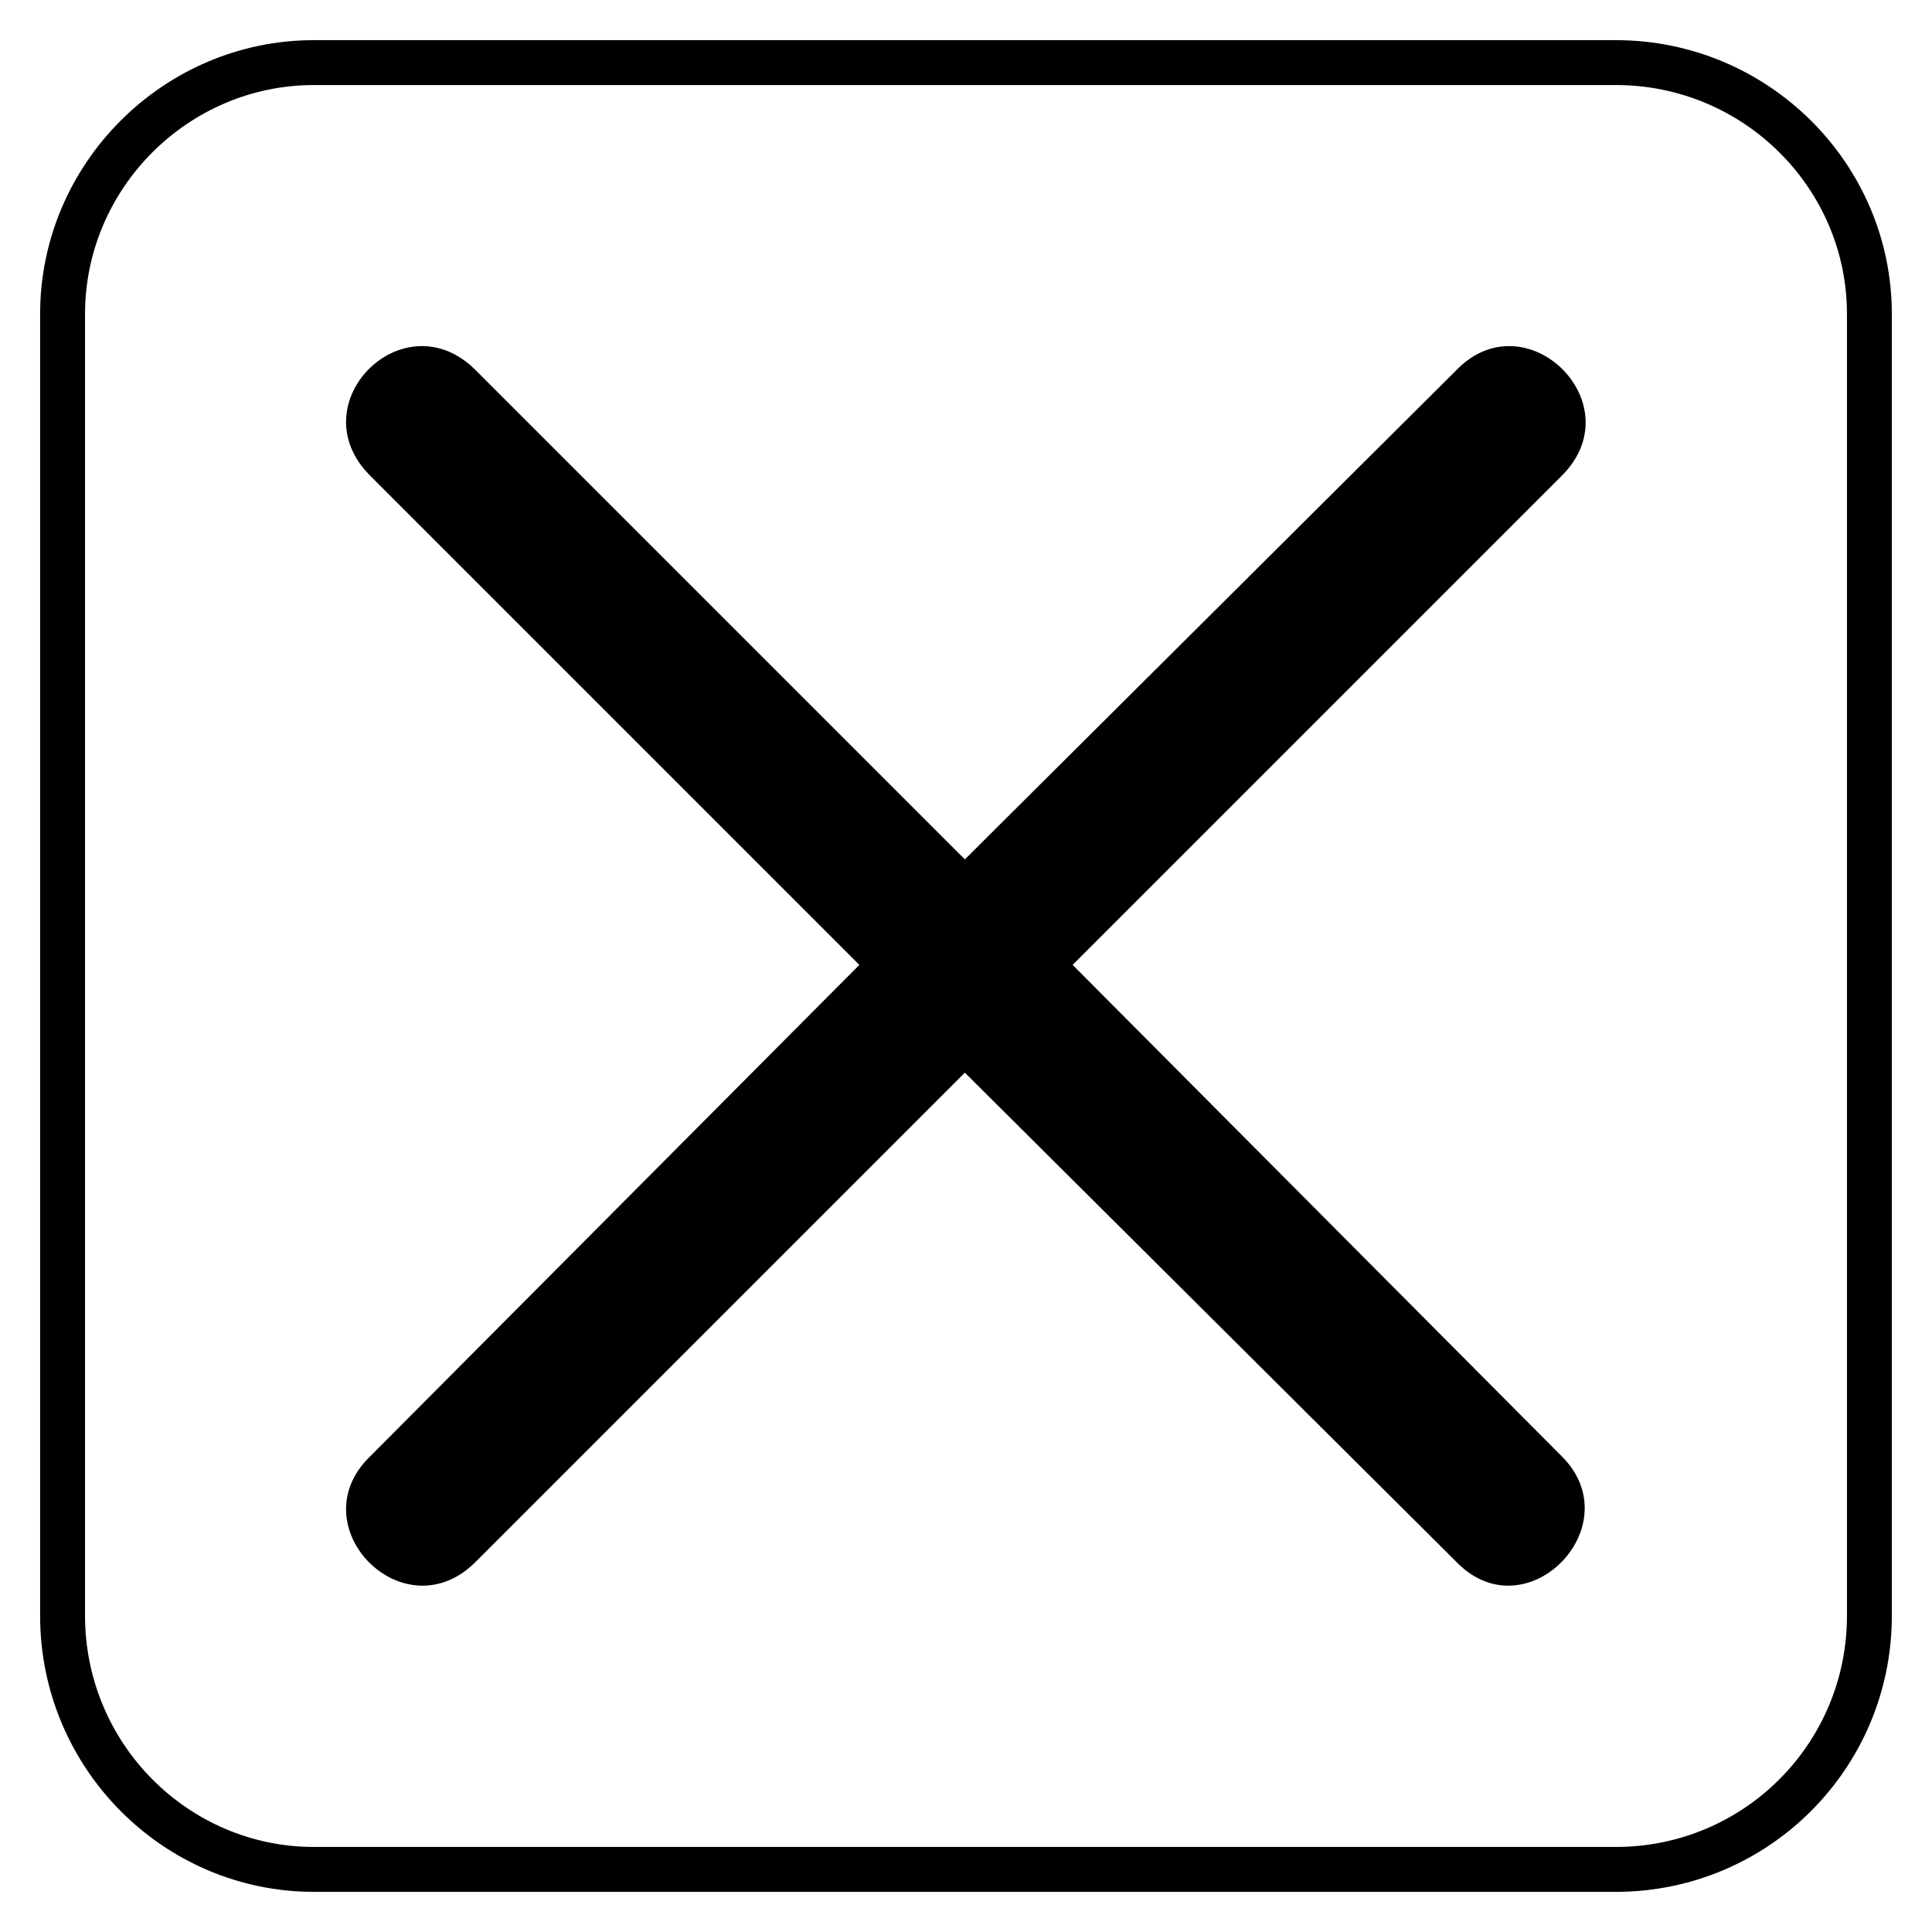 <?xml version="1.0" encoding="UTF-8"?>
<!-- Uploaded to: ICON Repo, www.svgrepo.com, Generator: ICON Repo Mixer Tools -->
<svg fill="#000000" width="800px" height="800px" version="1.1" viewBox="144 144 512 512" xmlns="http://www.w3.org/2000/svg">
 <path d="m227.2 154.64h344.99c40.449 0 73.164 32.715 73.164 72.566v344.99c0 40.449-32.715 73.164-73.164 73.164h-344.99c-39.852 0-72.566-32.715-72.566-73.164v-344.99c0-39.852 32.715-72.566 72.566-72.566zm42.828 87.438c-19.035-19.035-46.992 8.922-27.957 27.957l129.67 129.67-129.67 130.27c-19.035 18.438 8.922 46.992 27.957 27.957l129.67-129.67 130.27 129.67c18.438 19.035 46.395-9.516 27.957-27.957l-129.67-130.27 129.67-129.67c19.035-19.035-9.516-46.992-27.957-27.957l-130.27 129.67zm302.17-75.543h-344.99c-33.309 0-60.672 27.363-60.672 60.672v344.99c0 33.906 27.363 61.266 60.672 61.266h344.99c33.906 0 61.266-27.363 61.266-61.266v-344.99c0-33.309-27.363-60.672-61.266-60.672z"/>
</svg>